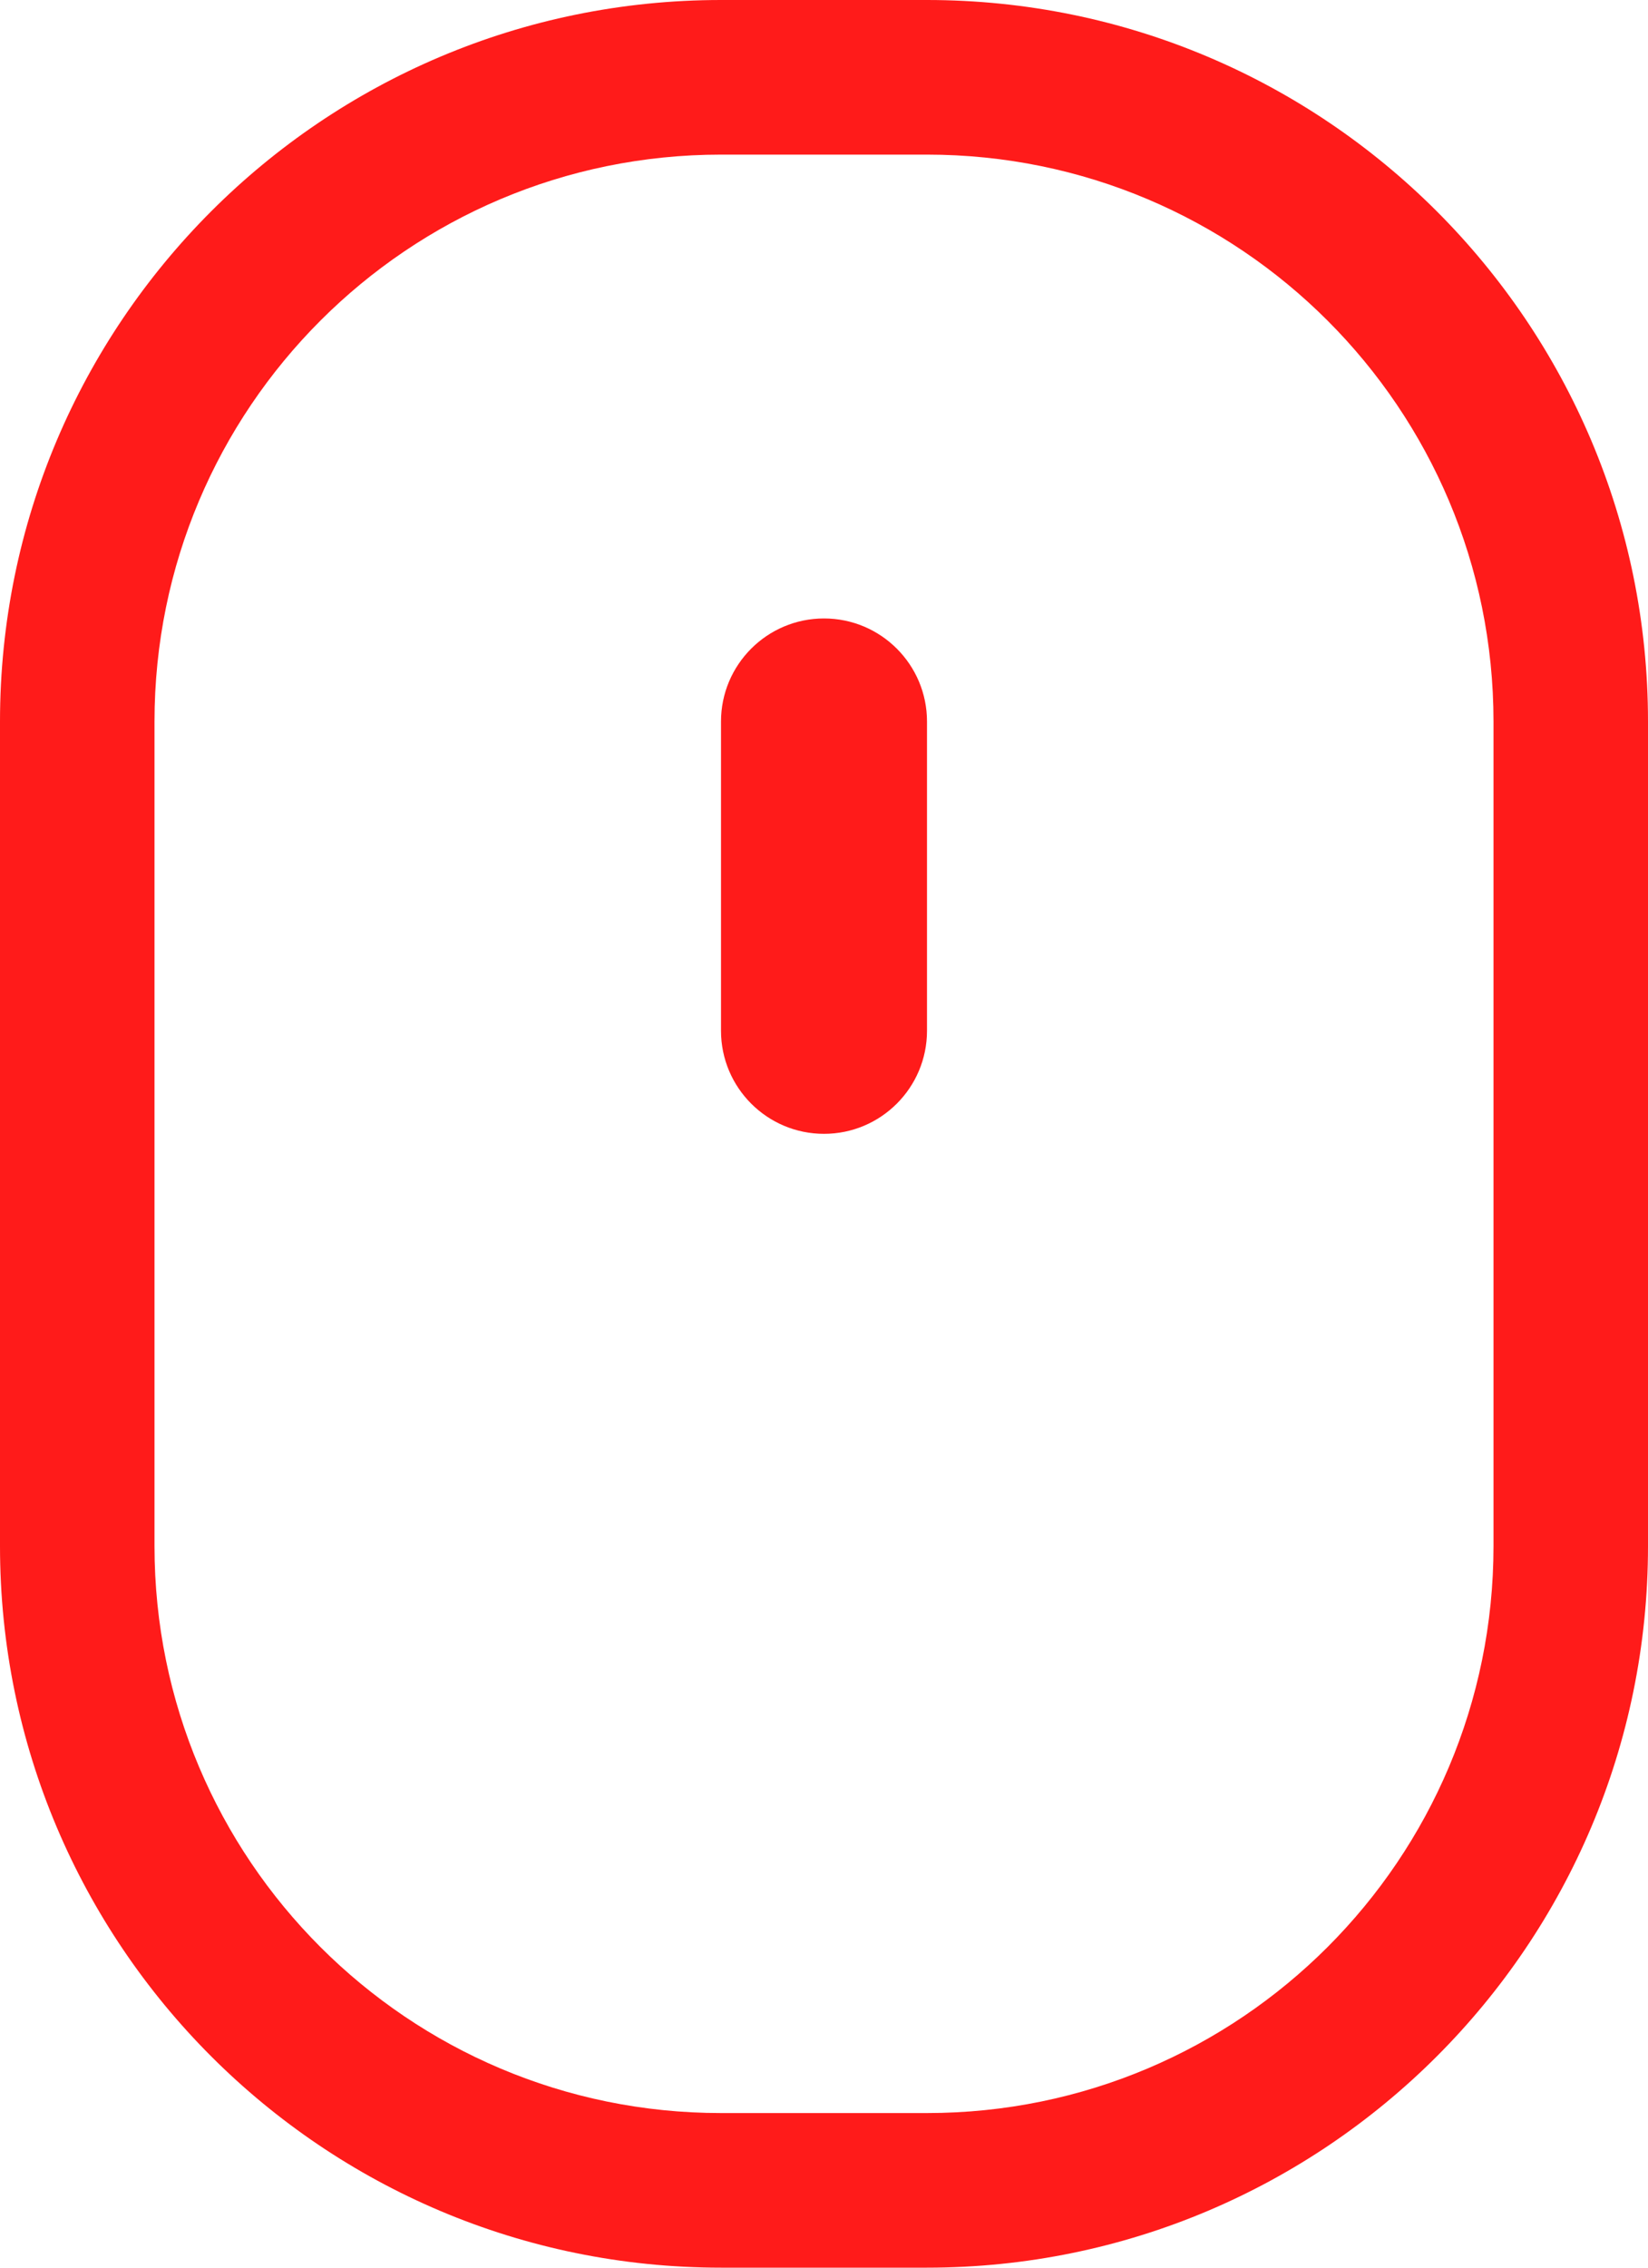 <?xml version="1.0" encoding="UTF-8"?> <svg xmlns="http://www.w3.org/2000/svg" width="16" height="22" viewBox="0 0 16 22" fill="none"><path d="M8 6C7.448 6 7 6.448 7 7V10C7 10.552 7.448 11 8 11C8.552 11 9 10.552 9 10V7C9 6.448 8.552 6 8 6Z" fill="#FF1B1A"></path><path fill-rule="evenodd" clip-rule="evenodd" d="M0 7C0 3.134 3.134 0 7 0H9C12.866 0 16 3.134 16 7V15C16 18.866 12.866 22 9 22H7C3.134 22 0 18.866 0 15V7ZM7 1.5H9C12.038 1.5 14.5 3.962 14.5 7V15C14.5 18.038 12.038 20.5 9 20.5H7C3.962 20.5 1.5 18.038 1.5 15V7C1.5 3.962 3.962 1.5 7 1.5Z" fill="#FF1B1A"></path></svg> 